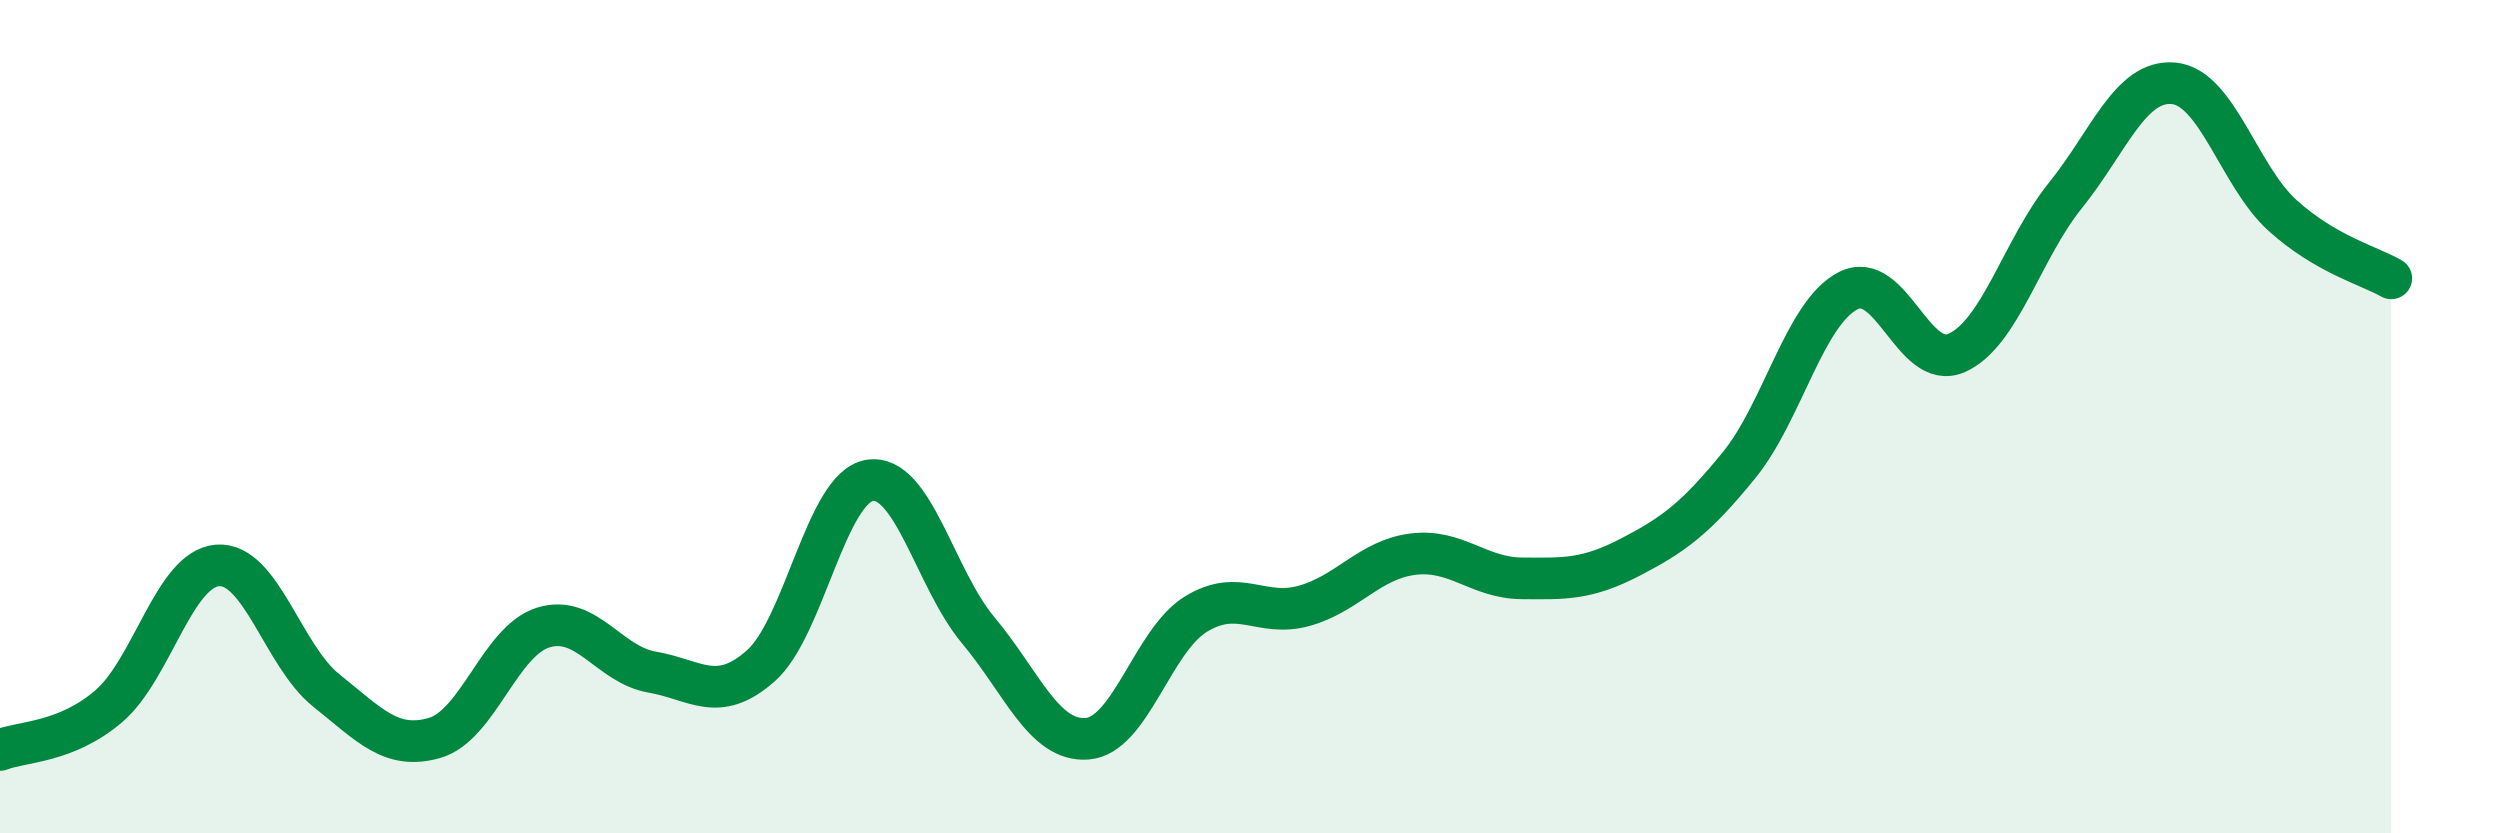 
    <svg width="60" height="20" viewBox="0 0 60 20" xmlns="http://www.w3.org/2000/svg">
      <path
        d="M 0,18 C 0.52,17.79 1.57,17.84 2.61,16.95 C 3.65,16.06 4.18,13.65 5.22,13.57 C 6.26,13.49 6.79,15.74 7.83,16.57 C 8.87,17.4 9.39,18.01 10.43,17.71 C 11.47,17.41 12,15.38 13.04,15.06 C 14.08,14.74 14.61,15.95 15.65,16.13 C 16.69,16.31 17.22,16.9 18.26,15.98 C 19.3,15.06 19.83,11.7 20.87,11.53 C 21.91,11.36 22.44,13.89 23.48,15.13 C 24.52,16.37 25.05,17.81 26.09,17.73 C 27.13,17.65 27.66,15.38 28.7,14.74 C 29.74,14.1 30.26,14.83 31.3,14.54 C 32.34,14.25 32.87,13.43 33.91,13.3 C 34.95,13.17 35.48,13.87 36.52,13.88 C 37.56,13.89 38.09,13.91 39.13,13.37 C 40.17,12.83 40.7,12.44 41.74,11.16 C 42.78,9.88 43.31,7.52 44.35,6.98 C 45.39,6.44 45.92,8.93 46.96,8.47 C 48,8.01 48.53,5.98 49.57,4.69 C 50.61,3.4 51.13,1.9 52.17,2 C 53.21,2.1 53.74,4.23 54.78,5.17 C 55.82,6.11 56.87,6.38 57.39,6.68L57.39 20L0 20Z"
        fill="#008740"
        opacity="0.1"
        stroke-linecap="round"
        stroke-linejoin="round"
      />
      <path
        d="M 0,18 C 0.52,17.79 1.57,17.84 2.61,16.95 C 3.65,16.06 4.18,13.65 5.22,13.57 C 6.26,13.49 6.79,15.74 7.83,16.57 C 8.87,17.4 9.39,18.01 10.43,17.71 C 11.47,17.41 12,15.38 13.04,15.06 C 14.08,14.74 14.61,15.95 15.65,16.13 C 16.69,16.31 17.22,16.9 18.26,15.98 C 19.3,15.06 19.83,11.7 20.87,11.53 C 21.91,11.36 22.44,13.89 23.48,15.13 C 24.52,16.37 25.05,17.81 26.09,17.73 C 27.13,17.65 27.66,15.38 28.7,14.74 C 29.74,14.1 30.26,14.83 31.3,14.54 C 32.34,14.25 32.87,13.43 33.91,13.3 C 34.95,13.17 35.48,13.87 36.52,13.88 C 37.56,13.89 38.09,13.91 39.13,13.37 C 40.17,12.83 40.7,12.44 41.74,11.16 C 42.78,9.88 43.31,7.52 44.35,6.98 C 45.39,6.44 45.92,8.93 46.96,8.47 C 48,8.01 48.53,5.98 49.57,4.69 C 50.61,3.4 51.13,1.9 52.17,2 C 53.21,2.1 53.74,4.23 54.78,5.17 C 55.82,6.11 56.87,6.38 57.39,6.68"
        stroke="#008740"
        stroke-width="1"
        fill="none"
        stroke-linecap="round"
        stroke-linejoin="round"
      />
    </svg>
  